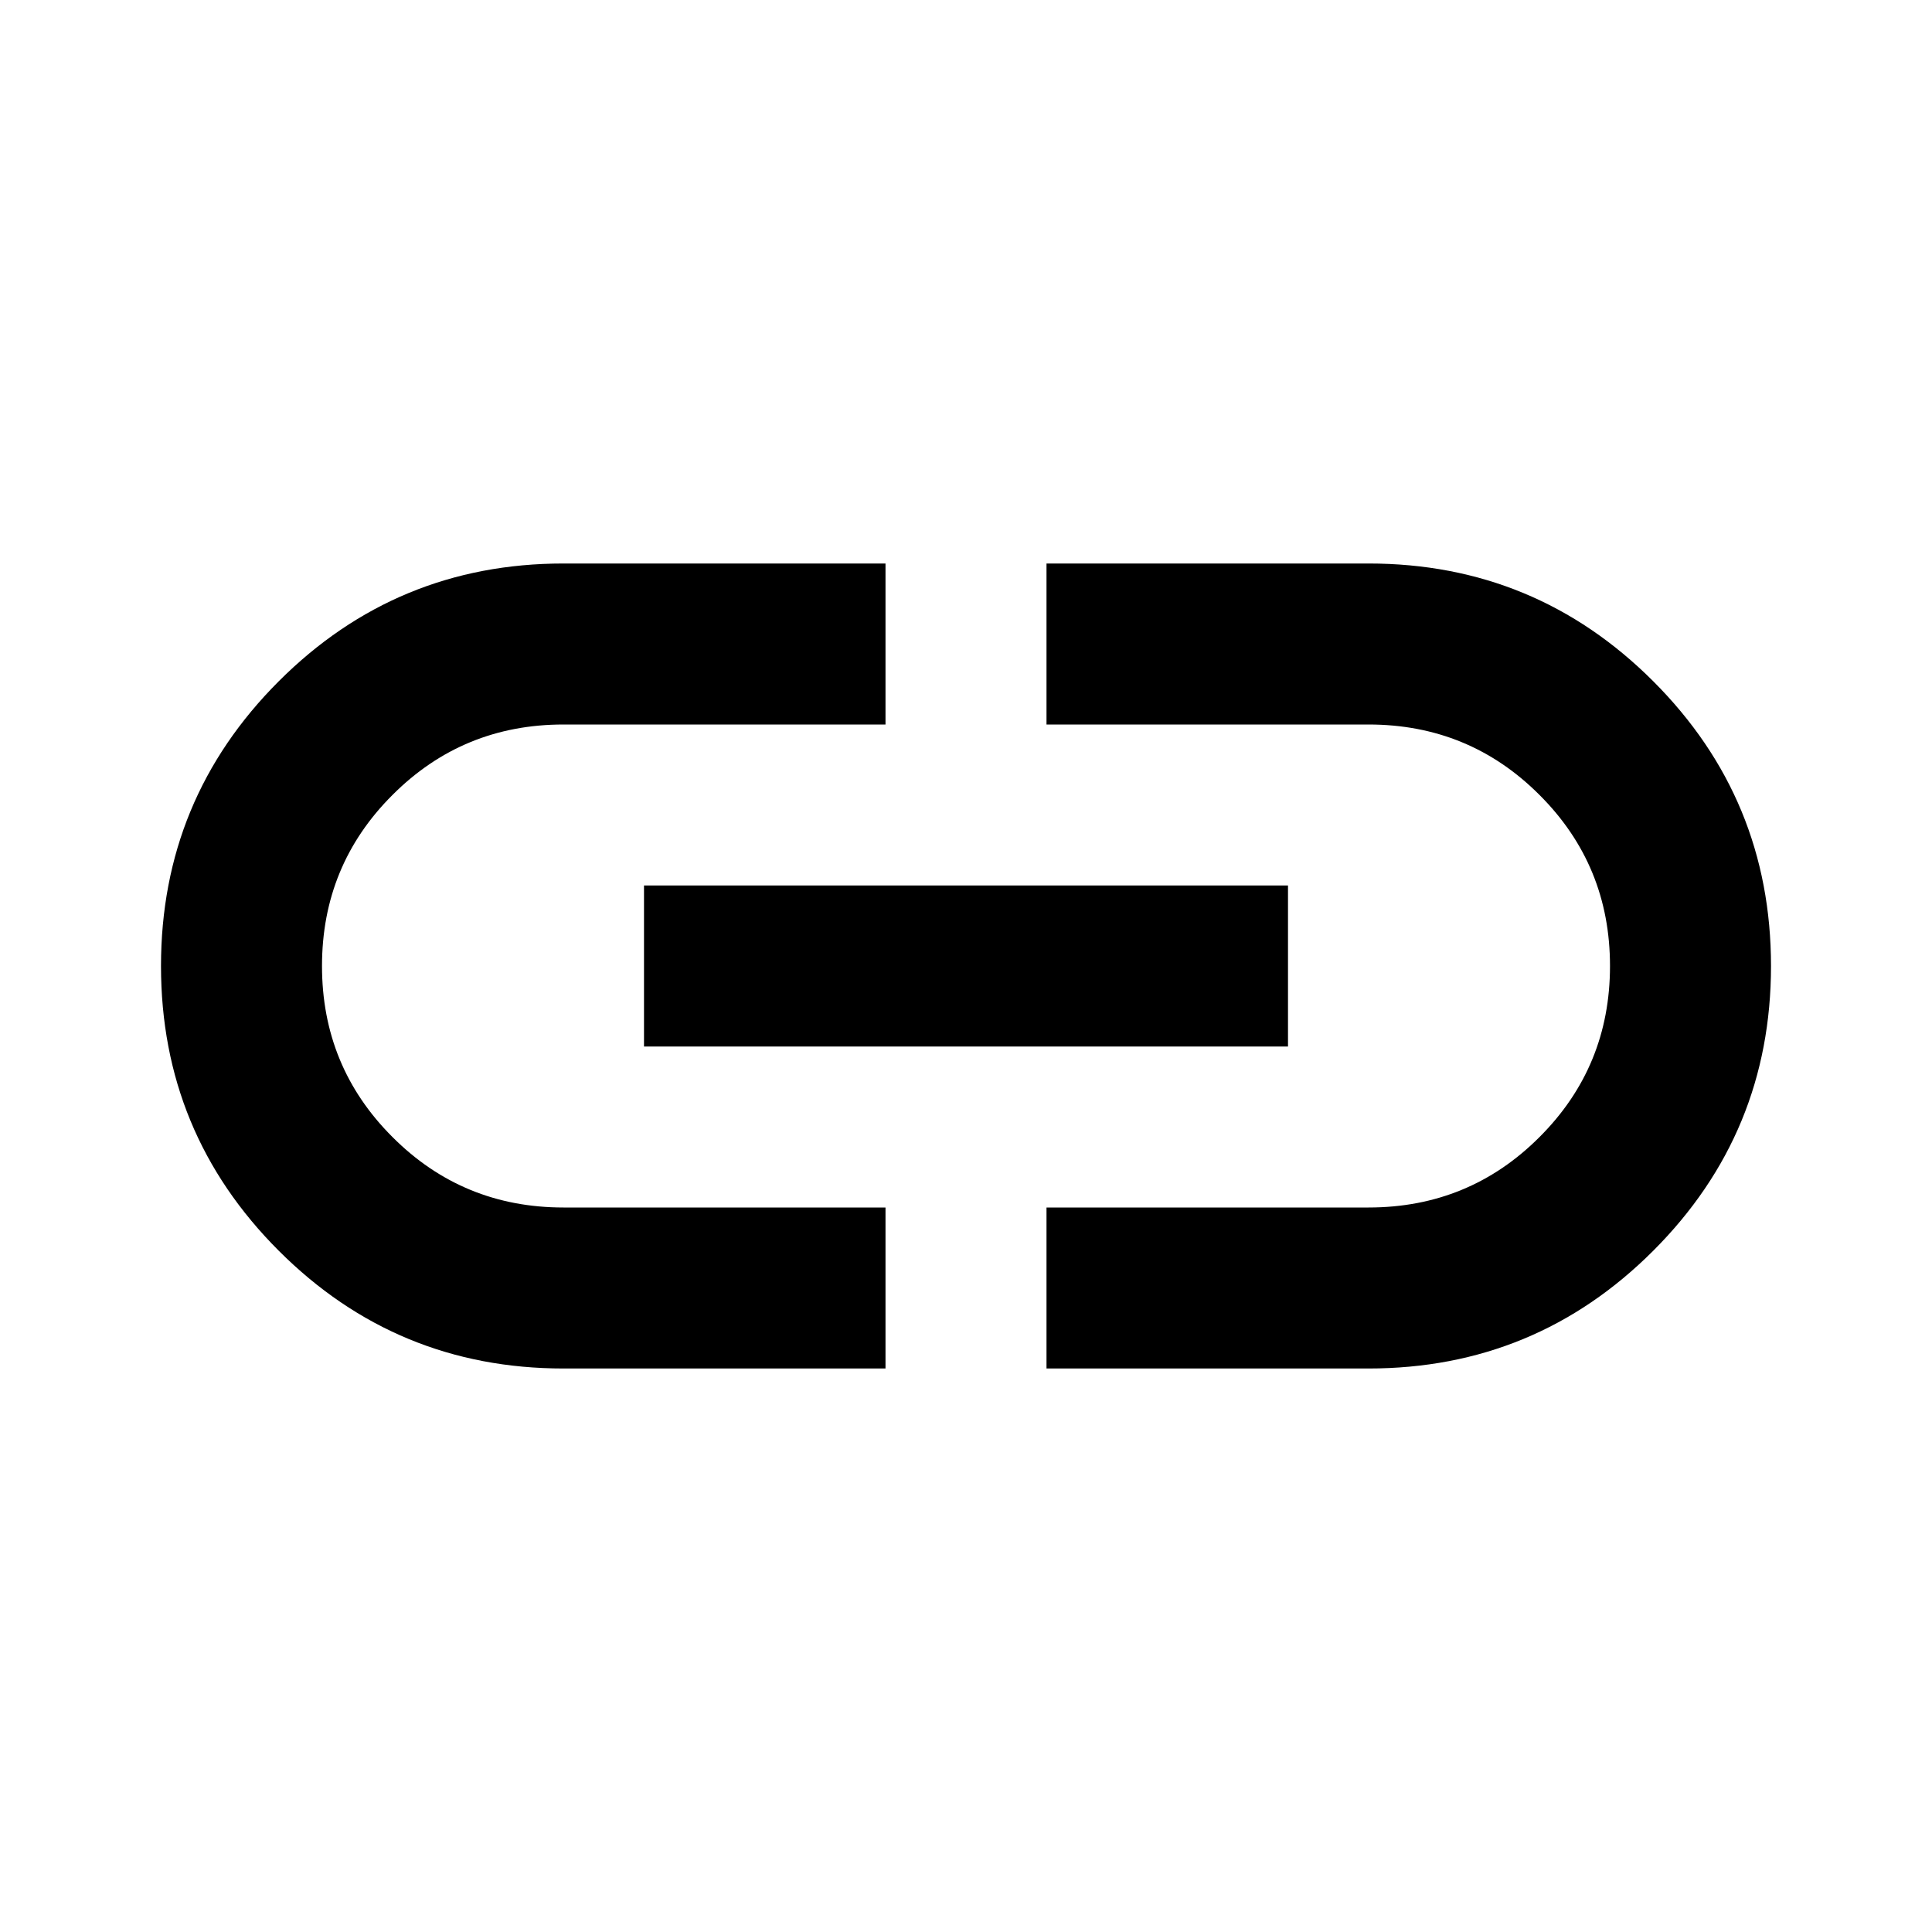 <svg width="21" height="21" viewBox="0 0 21 21" fill="none" xmlns="http://www.w3.org/2000/svg">
<mask id="mask0_2048_2459" style="mask-type:alpha" maskUnits="userSpaceOnUse" x="0" y="0" width="21" height="21">
<rect width="21" height="21" fill="#D9D9D9"/>
</mask>
<g mask="url(#mask0_2048_2459)">
<path d="M9.625 14.875H6.125C4.915 14.875 3.883 14.448 3.03 13.595C2.177 12.742 1.75 11.71 1.75 10.5C1.75 9.29 2.177 8.258 3.03 7.405C3.883 6.552 4.915 6.125 6.125 6.125H9.625V7.875H6.125C5.396 7.875 4.776 8.13 4.266 8.641C3.755 9.151 3.5 9.771 3.5 10.5C3.5 11.229 3.755 11.849 4.266 12.359C4.776 12.87 5.396 13.125 6.125 13.125H9.625V14.875ZM7 11.375V9.625H14V11.375H7ZM11.375 14.875V13.125H14.875C15.604 13.125 16.224 12.87 16.734 12.359C17.245 11.849 17.5 11.229 17.5 10.5C17.5 9.771 17.245 9.151 16.734 8.641C16.224 8.13 15.604 7.875 14.875 7.875H11.375V6.125H14.875C16.085 6.125 17.117 6.552 17.97 7.405C18.823 8.258 19.25 9.29 19.25 10.5C19.25 11.71 18.823 12.742 17.97 13.595C17.117 14.448 16.085 14.875 14.875 14.875H11.375Z" fill="black"/>
</g>
</svg>
